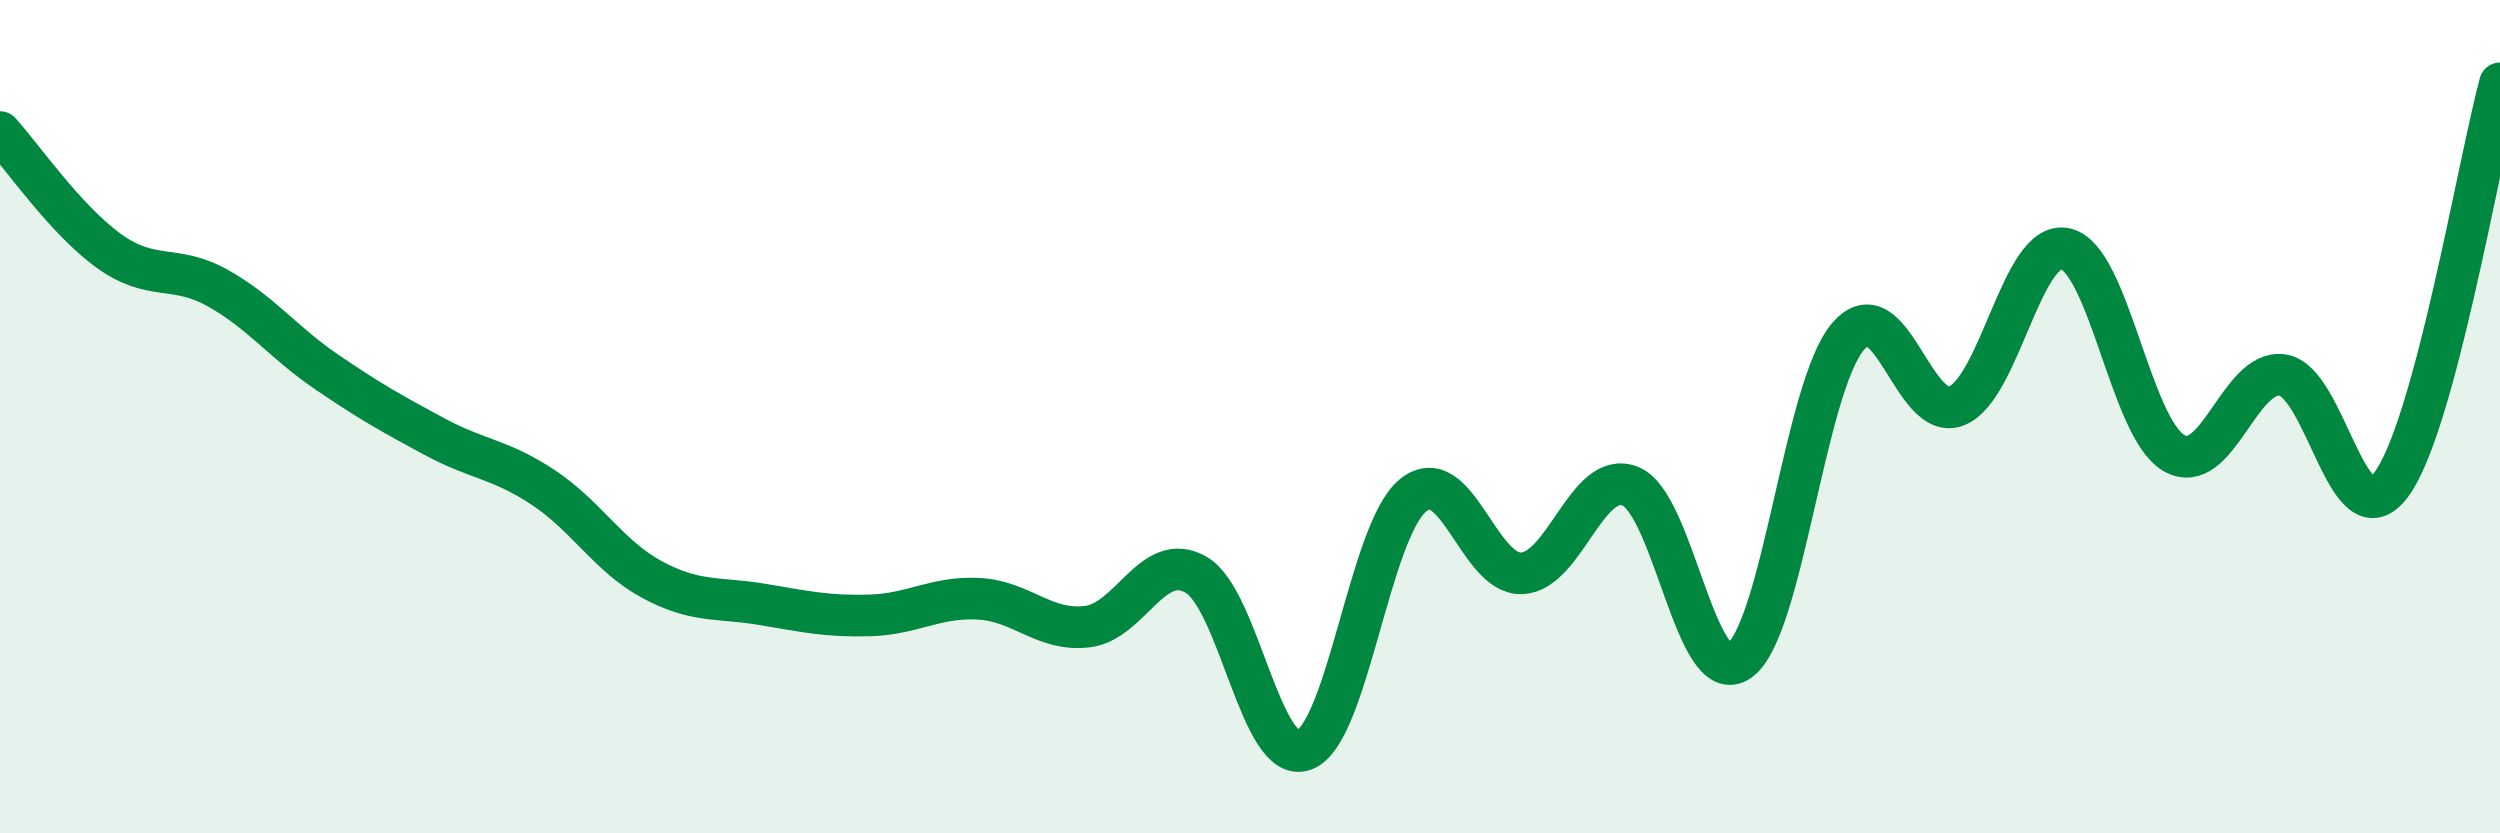 
    <svg width="60" height="20" viewBox="0 0 60 20" xmlns="http://www.w3.org/2000/svg">
      <path
        d="M 0,3.17 C 0.52,3.74 1.57,5.27 2.61,6.02 C 3.65,6.77 4.18,6.33 5.22,6.91 C 6.26,7.49 6.79,8.21 7.83,8.92 C 8.87,9.63 9.39,9.92 10.43,10.48 C 11.47,11.04 12,11.01 13.04,11.7 C 14.08,12.39 14.61,13.35 15.65,13.91 C 16.69,14.47 17.22,14.33 18.26,14.5 C 19.3,14.67 19.83,14.8 20.87,14.77 C 21.91,14.74 22.44,14.32 23.48,14.37 C 24.52,14.42 25.05,15.16 26.09,15.04 C 27.13,14.92 27.66,13.2 28.7,13.79 C 29.74,14.38 30.26,18.38 31.3,18 C 32.34,17.62 32.87,12.74 33.91,11.89 C 34.95,11.04 35.48,13.8 36.52,13.76 C 37.56,13.72 38.09,11.25 39.13,11.67 C 40.17,12.09 40.7,16.58 41.74,15.86 C 42.78,15.14 43.31,9.3 44.35,8.08 C 45.39,6.86 45.92,10.16 46.96,9.74 C 48,9.32 48.53,5.74 49.57,5.97 C 50.61,6.2 51.13,10.26 52.17,10.87 C 53.21,11.48 53.74,8.85 54.78,9 C 55.82,9.15 56.35,13.03 57.39,11.63 C 58.43,10.23 59.48,3.93 60,2L60 20L0 20Z"
        fill="#008740"
        opacity="0.1"
        stroke-linecap="round"
        stroke-linejoin="round"
      />
      <path
        d="M 0,3.17 C 0.52,3.74 1.57,5.27 2.61,6.02 C 3.65,6.77 4.18,6.33 5.22,6.91 C 6.26,7.49 6.79,8.21 7.83,8.92 C 8.87,9.63 9.39,9.92 10.43,10.48 C 11.47,11.04 12,11.01 13.04,11.7 C 14.08,12.39 14.61,13.35 15.65,13.91 C 16.69,14.47 17.22,14.33 18.26,14.5 C 19.3,14.67 19.83,14.8 20.87,14.77 C 21.91,14.74 22.44,14.32 23.48,14.37 C 24.52,14.42 25.05,15.16 26.09,15.04 C 27.13,14.92 27.66,13.2 28.7,13.79 C 29.74,14.38 30.26,18.38 31.3,18 C 32.34,17.62 32.87,12.74 33.91,11.89 C 34.95,11.04 35.48,13.8 36.52,13.76 C 37.56,13.72 38.09,11.25 39.13,11.67 C 40.17,12.09 40.7,16.58 41.74,15.86 C 42.78,15.14 43.31,9.3 44.35,8.08 C 45.39,6.86 45.92,10.16 46.96,9.74 C 48,9.32 48.53,5.74 49.57,5.97 C 50.61,6.2 51.13,10.26 52.17,10.87 C 53.21,11.48 53.74,8.85 54.78,9 C 55.82,9.15 56.35,13.03 57.39,11.63 C 58.43,10.23 59.48,3.93 60,2"
        stroke="#008740"
        stroke-width="1"
        fill="none"
        stroke-linecap="round"
        stroke-linejoin="round"
      />
    </svg>
  